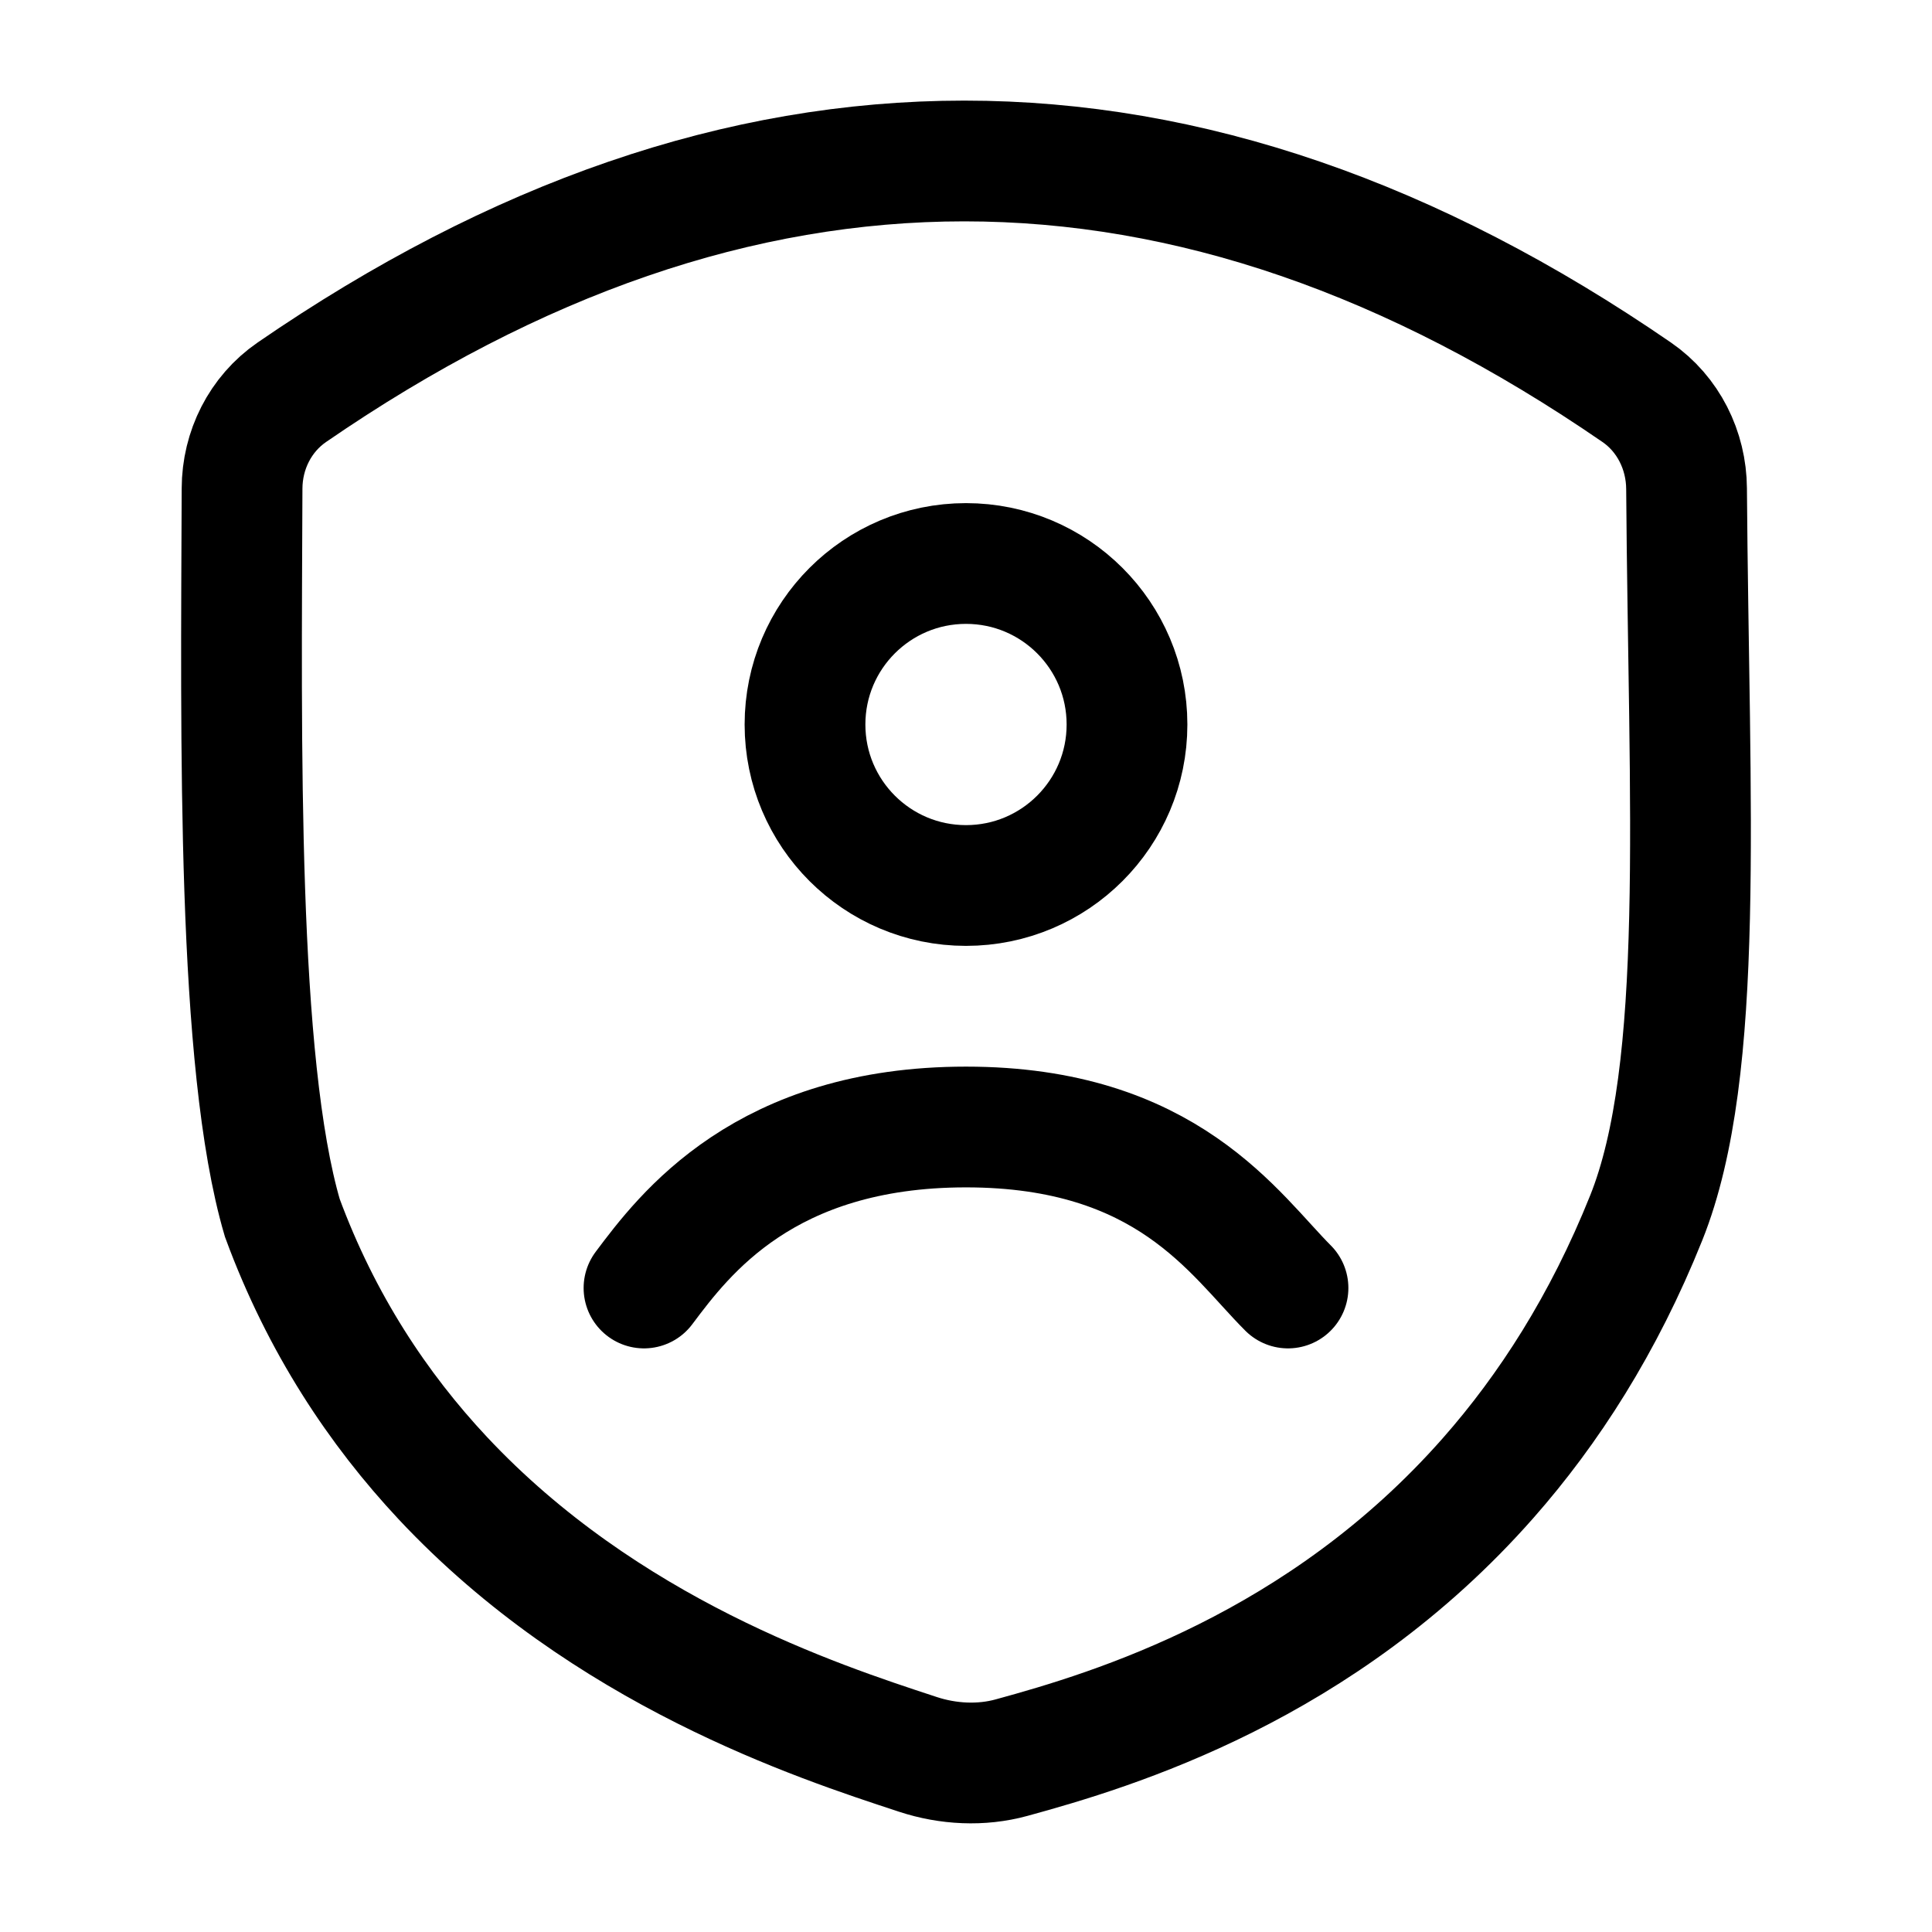 <svg width="24" height="24" viewBox="0 0 24 24" fill="none" xmlns="http://www.w3.org/2000/svg">
<path d="M20.332 4.873C14.763 1.042 9.194 1.042 3.625 4.873C3.233 5.143 3.008 5.593 3.007 6.069C2.995 9.216 2.941 13.201 3.507 15.129C3.992 16.445 4.699 17.505 5.5 18.361C7.523 20.521 10.152 21.383 11.38 21.786L11.404 21.794C11.776 21.916 12.188 21.938 12.566 21.834C13.836 21.487 16.417 20.71 18.486 18.361C19.237 17.509 19.921 16.449 20.45 15.129C21.19 13.282 20.979 10.029 20.951 6.07C20.948 5.594 20.724 5.143 20.332 4.873Z" stroke="black" stroke-width="1.5" stroke-linecap="square"/>
<path d="M8 16C8.5 15.333 9.5 14 12 14C14.5 14 15.333 15.333 16 16" stroke="black" stroke-width="1.5" stroke-linecap="round"/>
<circle cx="12" cy="9" r="2" stroke="black" stroke-width="1.5"/>
</svg>
